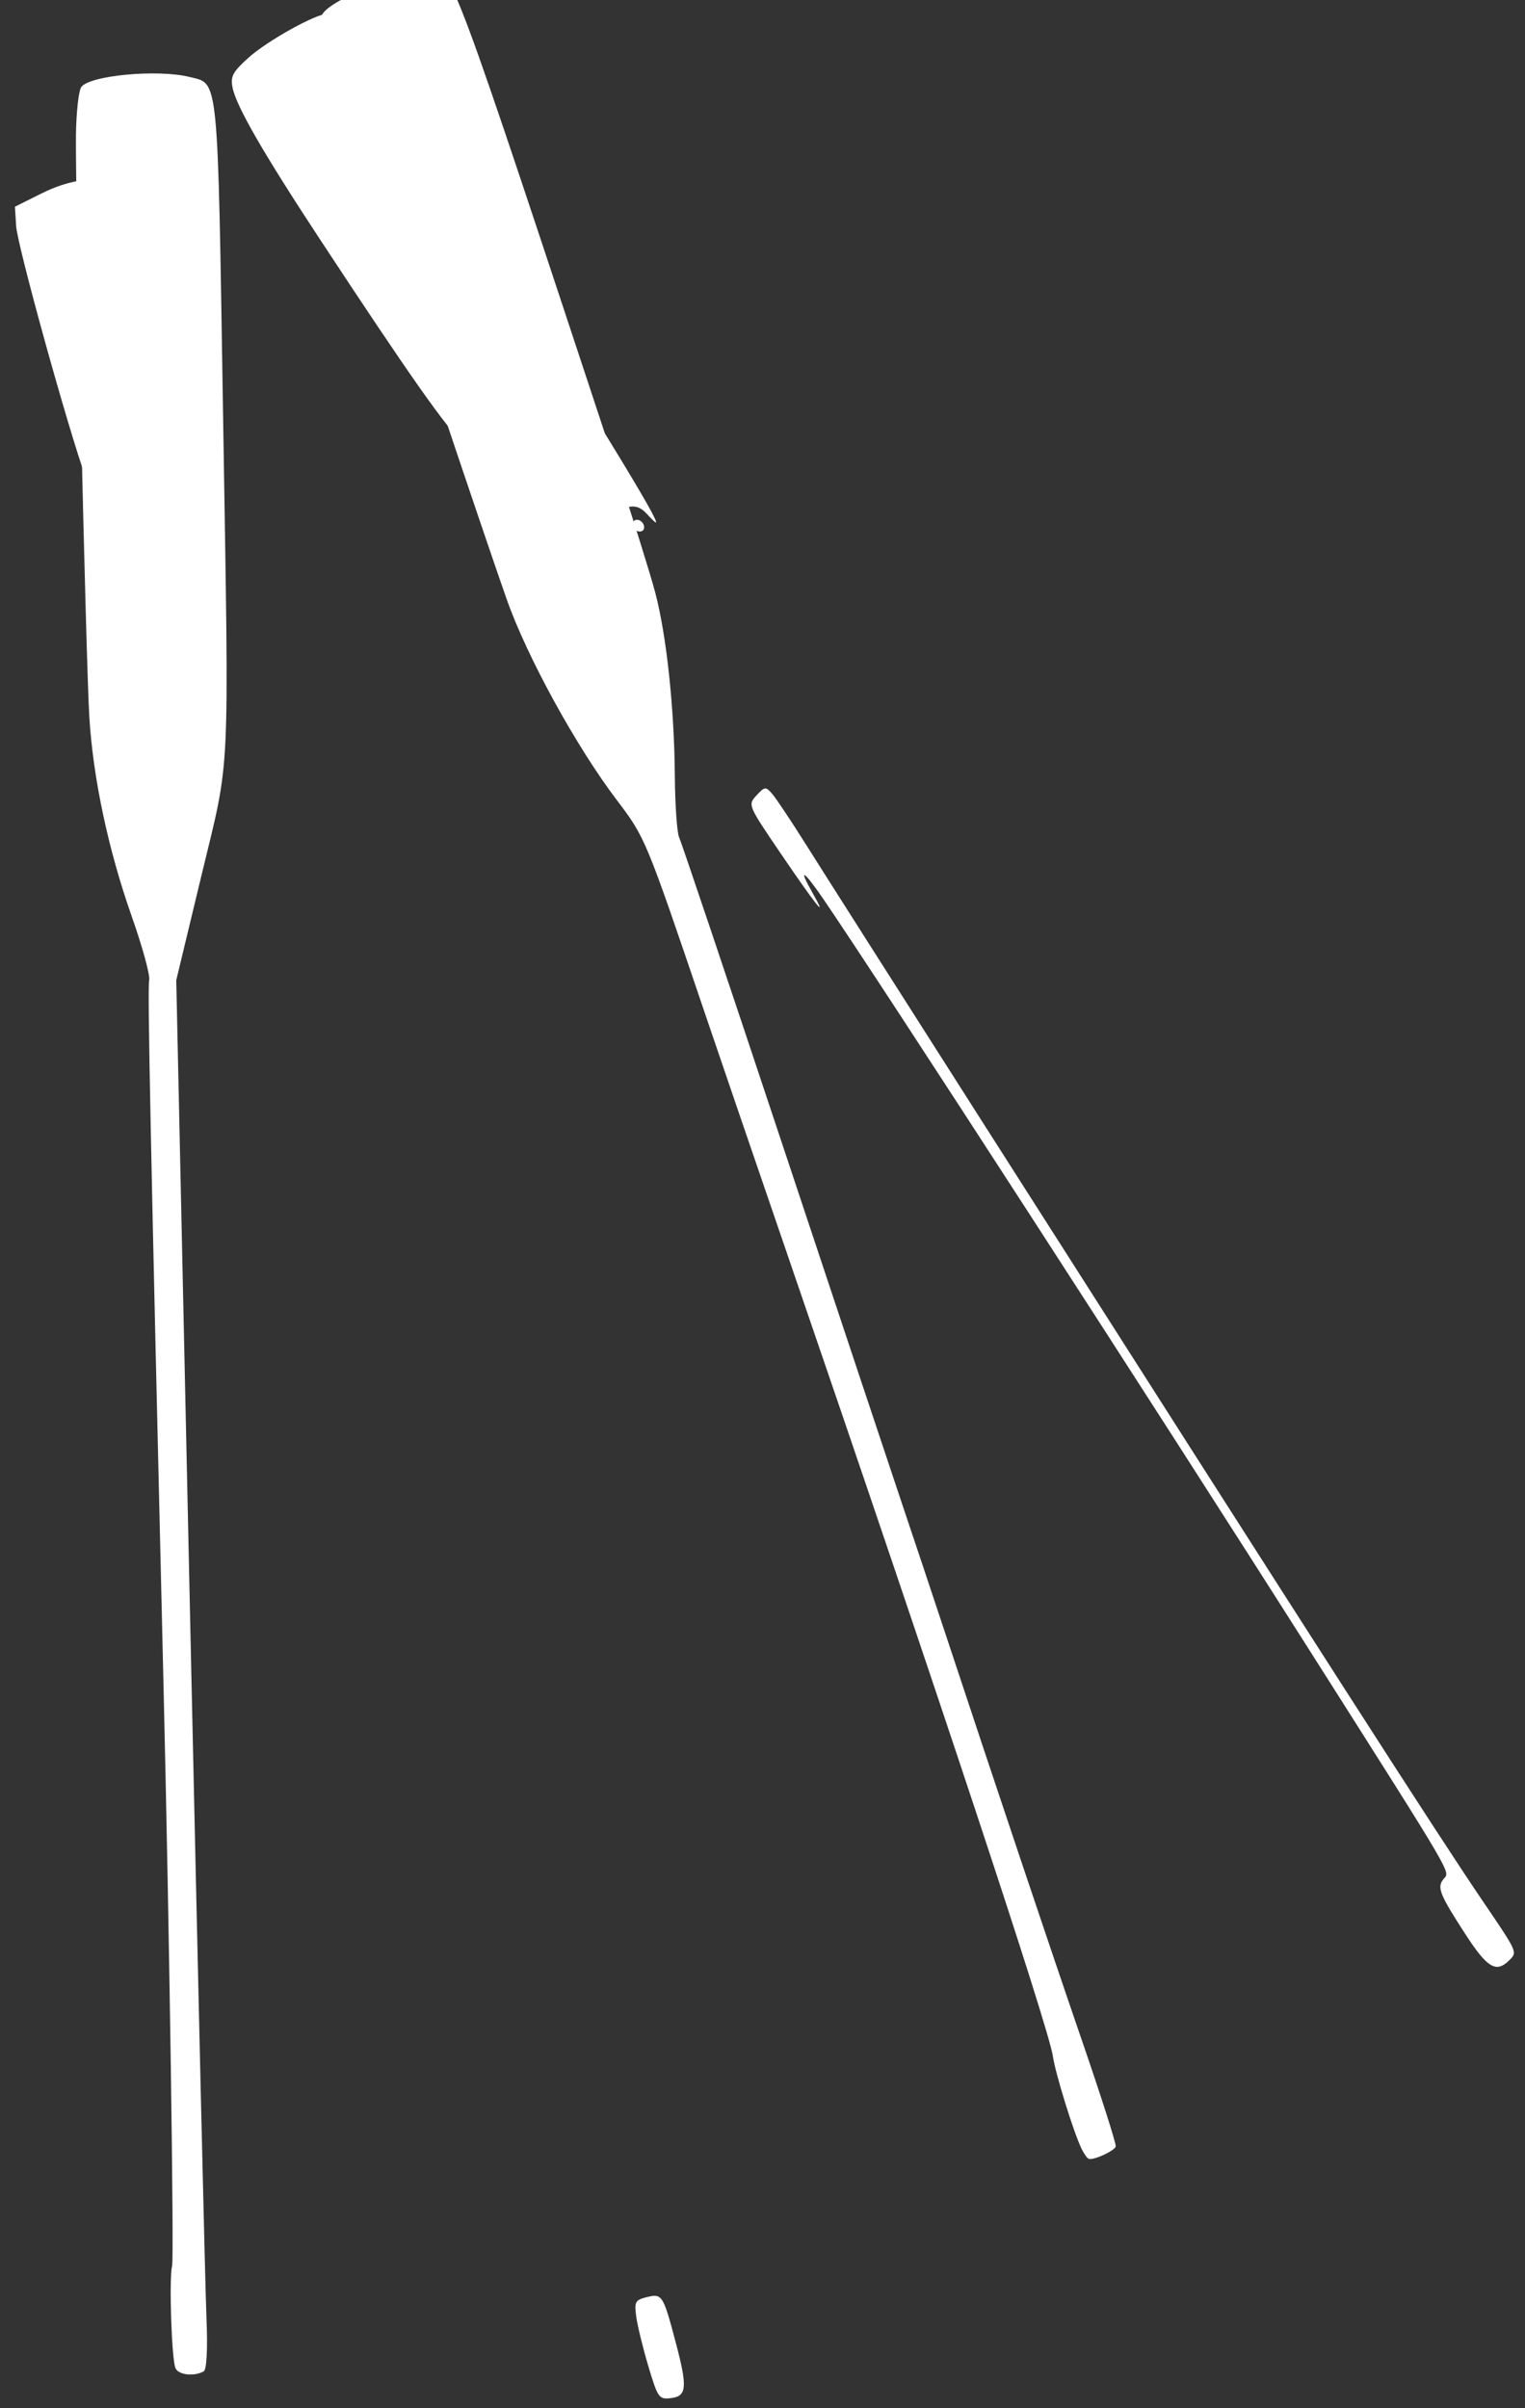 <?xml version="1.0"?><svg width="335.678" height="530.008" xmlns="http://www.w3.org/2000/svg">
 <rect width="100%" height="100%" fill="#333333" stroke="none"/>
 <title>Oars</title>

 <g>
  <title>Layer 1</title>
  <g id="g3912">
   <path fill="#ffffff" id="path3916" d="m142.724,520.811c-1.201,-4.021 -2.404,-8.937 -2.674,-10.924c-0.446,-3.284 -0.238,-3.677 2.278,-4.308c3.426,-0.86 3.641,-0.524 6.418,9.988c2.628,9.947 2.45,11.826 -1.158,12.244c-2.529,0.293 -2.805,-0.104 -4.864,-7zm179.867,-95.074c-5.777,-8.905 -6.353,-10.371 -4.805,-12.237c1.404,-1.692 2.678,0.479 -29.035,-49.5c-33.543,-52.863 -95.283,-148.262 -107.549,-166.18c-4.382,-6.401 -5.623,-7.05 -2.289,-1.196c3.495,6.135 0.79,2.771 -7.077,-8.803c-7.236,-10.646 -7.253,-10.686 -5.32,-12.761c1.844,-1.979 2.015,-1.995 3.474,-0.321c0.844,0.969 4.22,6.036 7.501,11.261c3.281,5.225 20.601,32.45 38.488,60.5c76.244,119.563 100.463,157.272 110.468,172c7.66,11.276 7.586,11.109 5.765,12.931c-2.868,2.868 -4.815,1.715 -9.622,-5.693zm-183.111,-309.377c-0.352,-0.352 -0.396,-1.034 -0.098,-1.516c0.639,-1.034 2.404,-0.142 2.404,1.215c0,1.075 -1.355,1.252 -2.306,0.302l0,0zm2.821,-3.344c-1.223,-1.352 -2.533,-1.799 -4.111,-1.402c-1.885,0.473 -2.438,0.098 -2.968,-2.016c-0.735,-2.929 -2.562,-3.355 -4.48,-1.043c-2.279,2.747 -5.104,3.817 -6.067,2.299c-1.285,-2.028 -1.069,-2.853 0.747,-2.853c1.211,0 0.975,-0.519 -0.908,-2c-1.398,-1.1 -2.725,-2 -2.948,-2c-0.223,0 -1.024,1.575 -1.779,3.5c-0.755,1.925 -1.808,3.5 -2.34,3.5c-0.532,0 -3.277,-2.137 -6.102,-4.75c-2.824,-2.612 -6.918,-6.384 -9.097,-8.382c-3.952,-3.623 -12.014,-15.077 -31.933,-45.368c-12.35,-18.781 -18.3,-29.109 -19.114,-33.178c-0.502,-2.51 -0.001,-3.463 3.47,-6.599c4.152,-3.751 14.907,-9.724 17.509,-9.724c2.293,0 7.338,6.612 18.057,23.667c42.907,68.271 55.196,88.333 54.108,88.333c-0.137,0 -1.057,-0.893 -2.044,-1.984zm-123.371,-7.766c-3.839,-10.509 -15.098,-51.14 -15.373,-55.479l-0.271,-4.271l5.771,-2.885c4.096,-2.048 7.796,-3.03 12.747,-3.384l6.976,-0.499l1.948,4.403c2.532,5.725 17.059,61.378 17.059,65.355c0,2.308 -7.963,-3.047 -8.07,-5.427c-0.05,-1.101 -0.305,-0.972 -0.866,0.438c-0.438,1.1 -0.406,2.15 0.07,2.333c0.916,0.353 1.229,3.167 0.352,3.167c-0.282,0 -1.404,-0.556 -2.491,-1.235c-1.692,-1.057 -2.201,-0.917 -3.52,0.967c-1.533,2.189 -1.553,2.191 -3.509,0.235c-1.082,-1.082 -1.967,-2.853 -1.967,-3.935c0,-1.384 -0.47,-1.788 -1.581,-1.362c-0.89,0.341 -1.384,1.358 -1.131,2.327c0.568,2.171 -0.971,5.004 -2.716,5.004c-0.731,0 -2.274,-2.587 -3.429,-5.75z"/>
   <path transform="rotate(14.135 124.988,272.383) " fill="#ffffff" id="path3920" d="m102.014,534.773c-1.254,-1.511 -6.227,-18.798 -6.227,-21.645c0,-1.876 -18.532,-71.155 -32.669,-122.128c-32.779,-118.188 -41.331,-149.446 -41.331,-151.068c0,-1.035 -3.215,-6.73 -7.144,-12.657c-8.59,-12.955 -15.682,-27.404 -19.771,-40.276c-3.641,-11.462 -31.263,-111.383 -34.143,-123.51c-1.123,-4.729 -1.779,-9.428 -1.457,-10.442c0.925,-2.915 15.309,-8.031 22.61,-8.042c6.655,-0.01 5.593,-2.969 25.453,70.899c21.238,78.993 19.695,71.346 19.989,99.095l0.249,23.5l37.547,136.5c20.651,75.075 38.999,141.352 40.774,147.283c1.932,6.453 2.859,11.126 2.31,11.638c-1.786,1.664 -5.135,2.126 -6.191,0.853zm181.617,-95.523c-2.594,-3.096 -9.628,-14.641 -11.119,-18.25c-2.431,-5.885 -44.166,-71.504 -99.219,-156c-12.005,-18.425 -26.186,-40.25 -31.514,-48.5c-21.561,-33.386 -21.76,-33.654 -29.825,-40.107c-11.563,-9.253 -26.867,-25.727 -34.291,-36.912c-3.643,-5.489 -14.263,-21.906 -23.6,-36.481c-9.337,-14.575 -22.715,-35.443 -29.729,-46.373c-12.564,-19.578 -17.518,-28.55 -17.537,-31.76c-0.02,-3.271 14.222,-13.651 21.066,-15.355c4.52,-1.125 3.522,-2.575 66.405,96.488c6.11,9.625 12.724,20.425 14.699,24c4.71,8.527 10.27,23.591 14.006,37.945c1.654,6.355 3.576,12.23 4.272,13.055c0.696,0.825 18.046,27.825 38.556,60c20.51,32.175 40.764,63.9 45.009,70.5c4.245,6.6 11.294,17.625 15.665,24.5c20.291,31.914 39.711,62.177 51.465,80.199c7.066,10.835 12.847,20.147 12.847,20.693c0,0.98 -3.858,4.107 -5.068,4.107c-0.342,0 -1.282,-0.788 -2.089,-1.75z"/>
  </g>
 </g>
</svg>